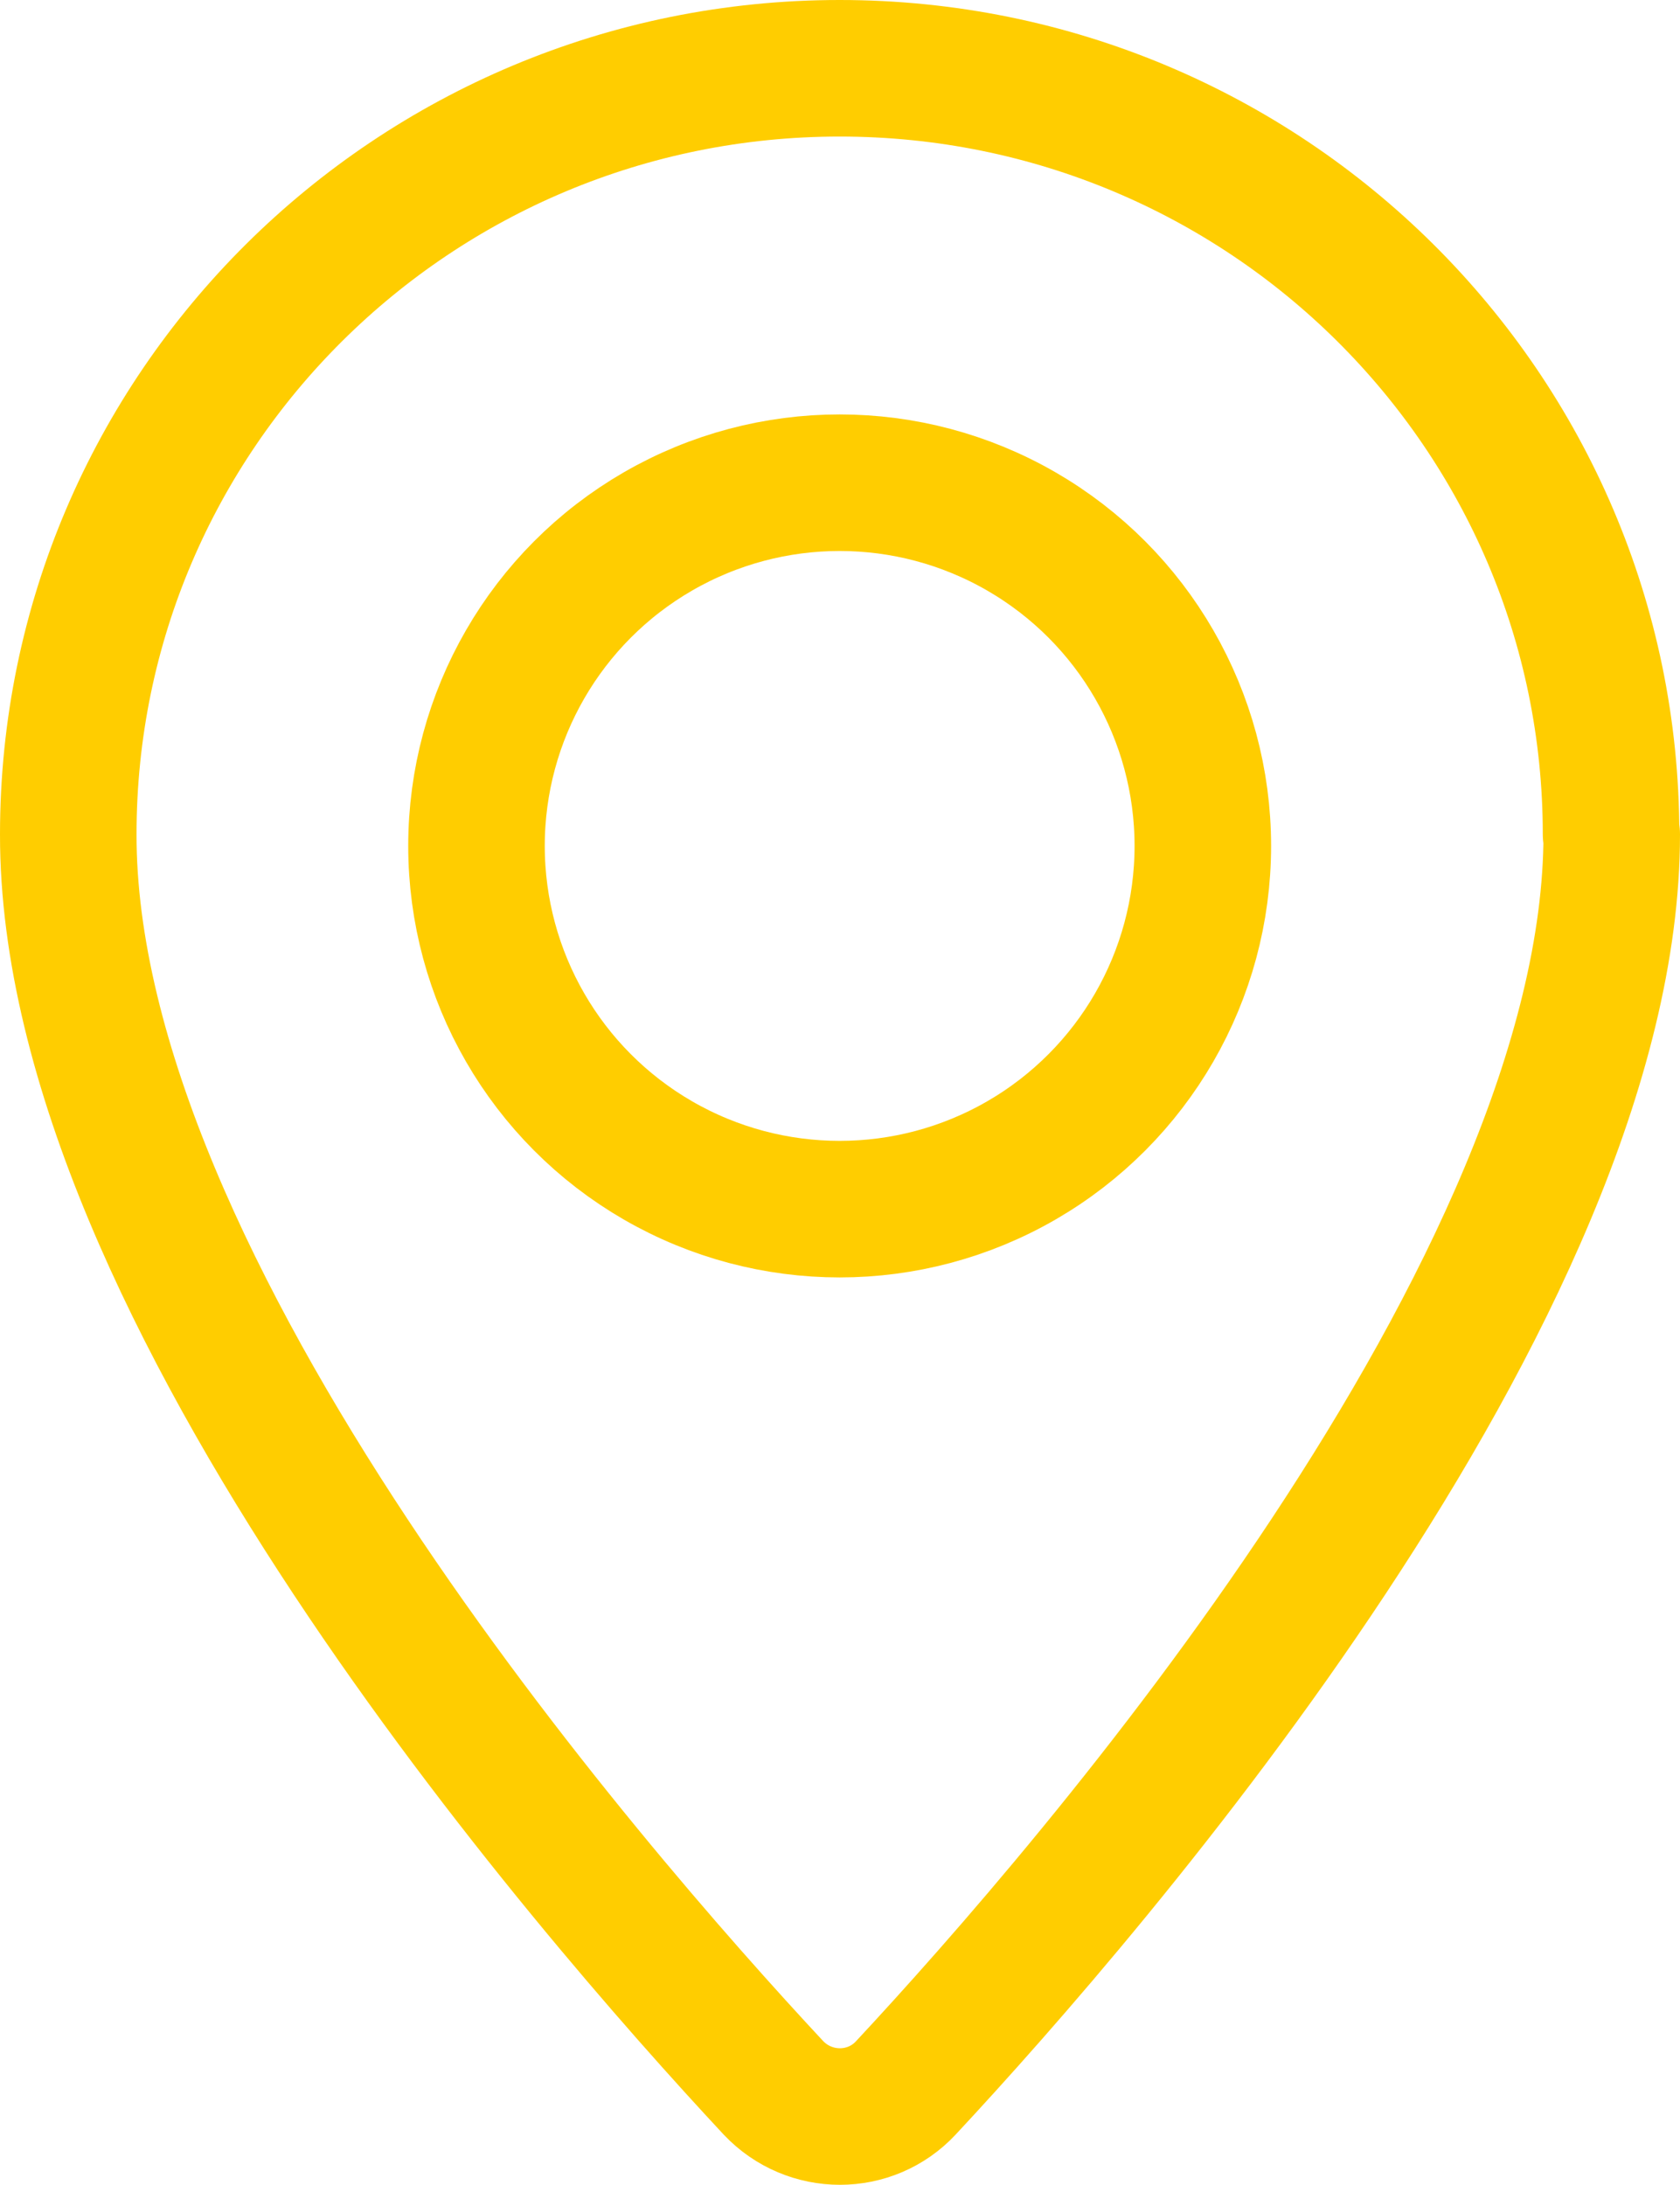 <?xml version="1.0" encoding="UTF-8"?>
<svg id="Layer_2" data-name="Layer 2" xmlns="http://www.w3.org/2000/svg" viewBox="0 0 24.61 32">
  <g id="Home">
    <g>
      <path d="m23.61,12.22c0,6.64-7.6,15.42-10.34,18.36-.52.56-1.41.56-1.94,0C8.59,27.64.99,18.89,1,12.22,1,6.02,6.06,1,12.3,1s11.3,5.02,11.3,11.22Z" style="fill: none; stroke: #ffcd00; stroke-linecap: round; stroke-linejoin: round; stroke-width: 2px;"/>
      <circle cx="12.3" cy="12.39" r="5.32" style="fill: none; stroke: #ffcd00; stroke-linecap: round; stroke-linejoin: round; stroke-width: 2px;"/>
    </g>
  </g>
</svg>